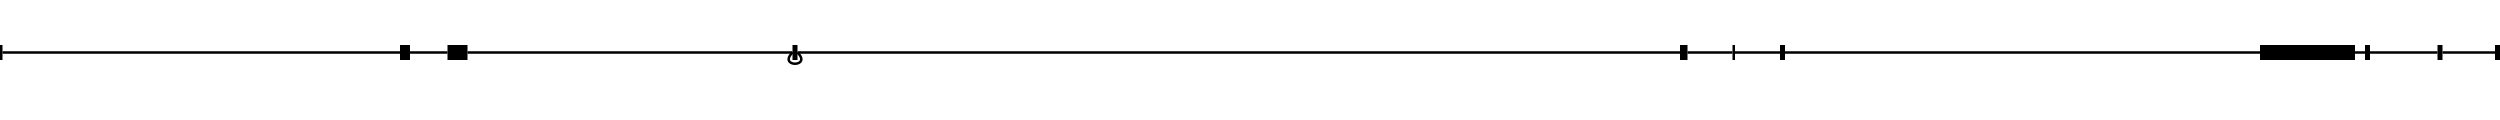 <?xml version="1.0" standalone="no" ?>
<!DOCTYPE svg PUBLIC "-//W3C//DTD SVG 1.0//EN" "http://www.w3.org/TR/2001/REC-SVG-20010904/DTD/svg10.dtd">
<svg width="1000" height="48" version="1.1" xmlns="http://www.w3.org/2000/svg">
<path d="M 0 21 L 1 21" style="fill:none;stroke:black;stroke-width:6"/>
<path d="M 160 21 L 164 21" style="fill:none;stroke:black;stroke-width:6"/>
<path d="M 179 21 L 187 21" style="fill:none;stroke:black;stroke-width:6"/>
<path d="M 317 21 L 319 21" style="fill:none;stroke:black;stroke-width:6"/>
<path d="M 672 21 L 675 21" style="fill:none;stroke:black;stroke-width:6"/>
<path d="M 693 21 L 694 21" style="fill:none;stroke:black;stroke-width:6"/>
<path d="M 712 21 L 714 21" style="fill:none;stroke:black;stroke-width:6"/>
<path d="M 904 21 L 942 21" style="fill:none;stroke:black;stroke-width:6"/>
<path d="M 946 21 L 948 21" style="fill:none;stroke:black;stroke-width:6"/>
<path d="M 975 21 L 977 21" style="fill:none;stroke:black;stroke-width:6"/>
<path d="M 998 21 L 1000 21" style="fill:none;stroke:black;stroke-width:6"/>
<path d="M 1 21 L 160 21" style="fill:none;stroke:black;stroke-width:1"/>
<path d="M 164 21 L 179 21" style="fill:none;stroke:black;stroke-width:1"/>
<path d="M 187 21 L 317 21" style="fill:none;stroke:black;stroke-width:1"/>
<path d="M 319 21 L 672 21" style="fill:none;stroke:black;stroke-width:1"/>
<path d="M 675 21 L 693 21" style="fill:none;stroke:black;stroke-width:1"/>
<path d="M 694 21 L 712 21" style="fill:none;stroke:black;stroke-width:1"/>
<path d="M 714 21 L 904 21" style="fill:none;stroke:black;stroke-width:1"/>
<path d="M 942 21 L 946 21" style="fill:none;stroke:black;stroke-width:1"/>
<path d="M 948 21 L 975 21" style="fill:none;stroke:black;stroke-width:1"/>
<path d="M 977 21 L 998 21" style="fill:none;stroke:black;stroke-width:1"/>
<path d="M 317 21 C 311 27 325 27 319 21" style="fill:none;stroke:black;stroke-width:1"/>
</svg>
